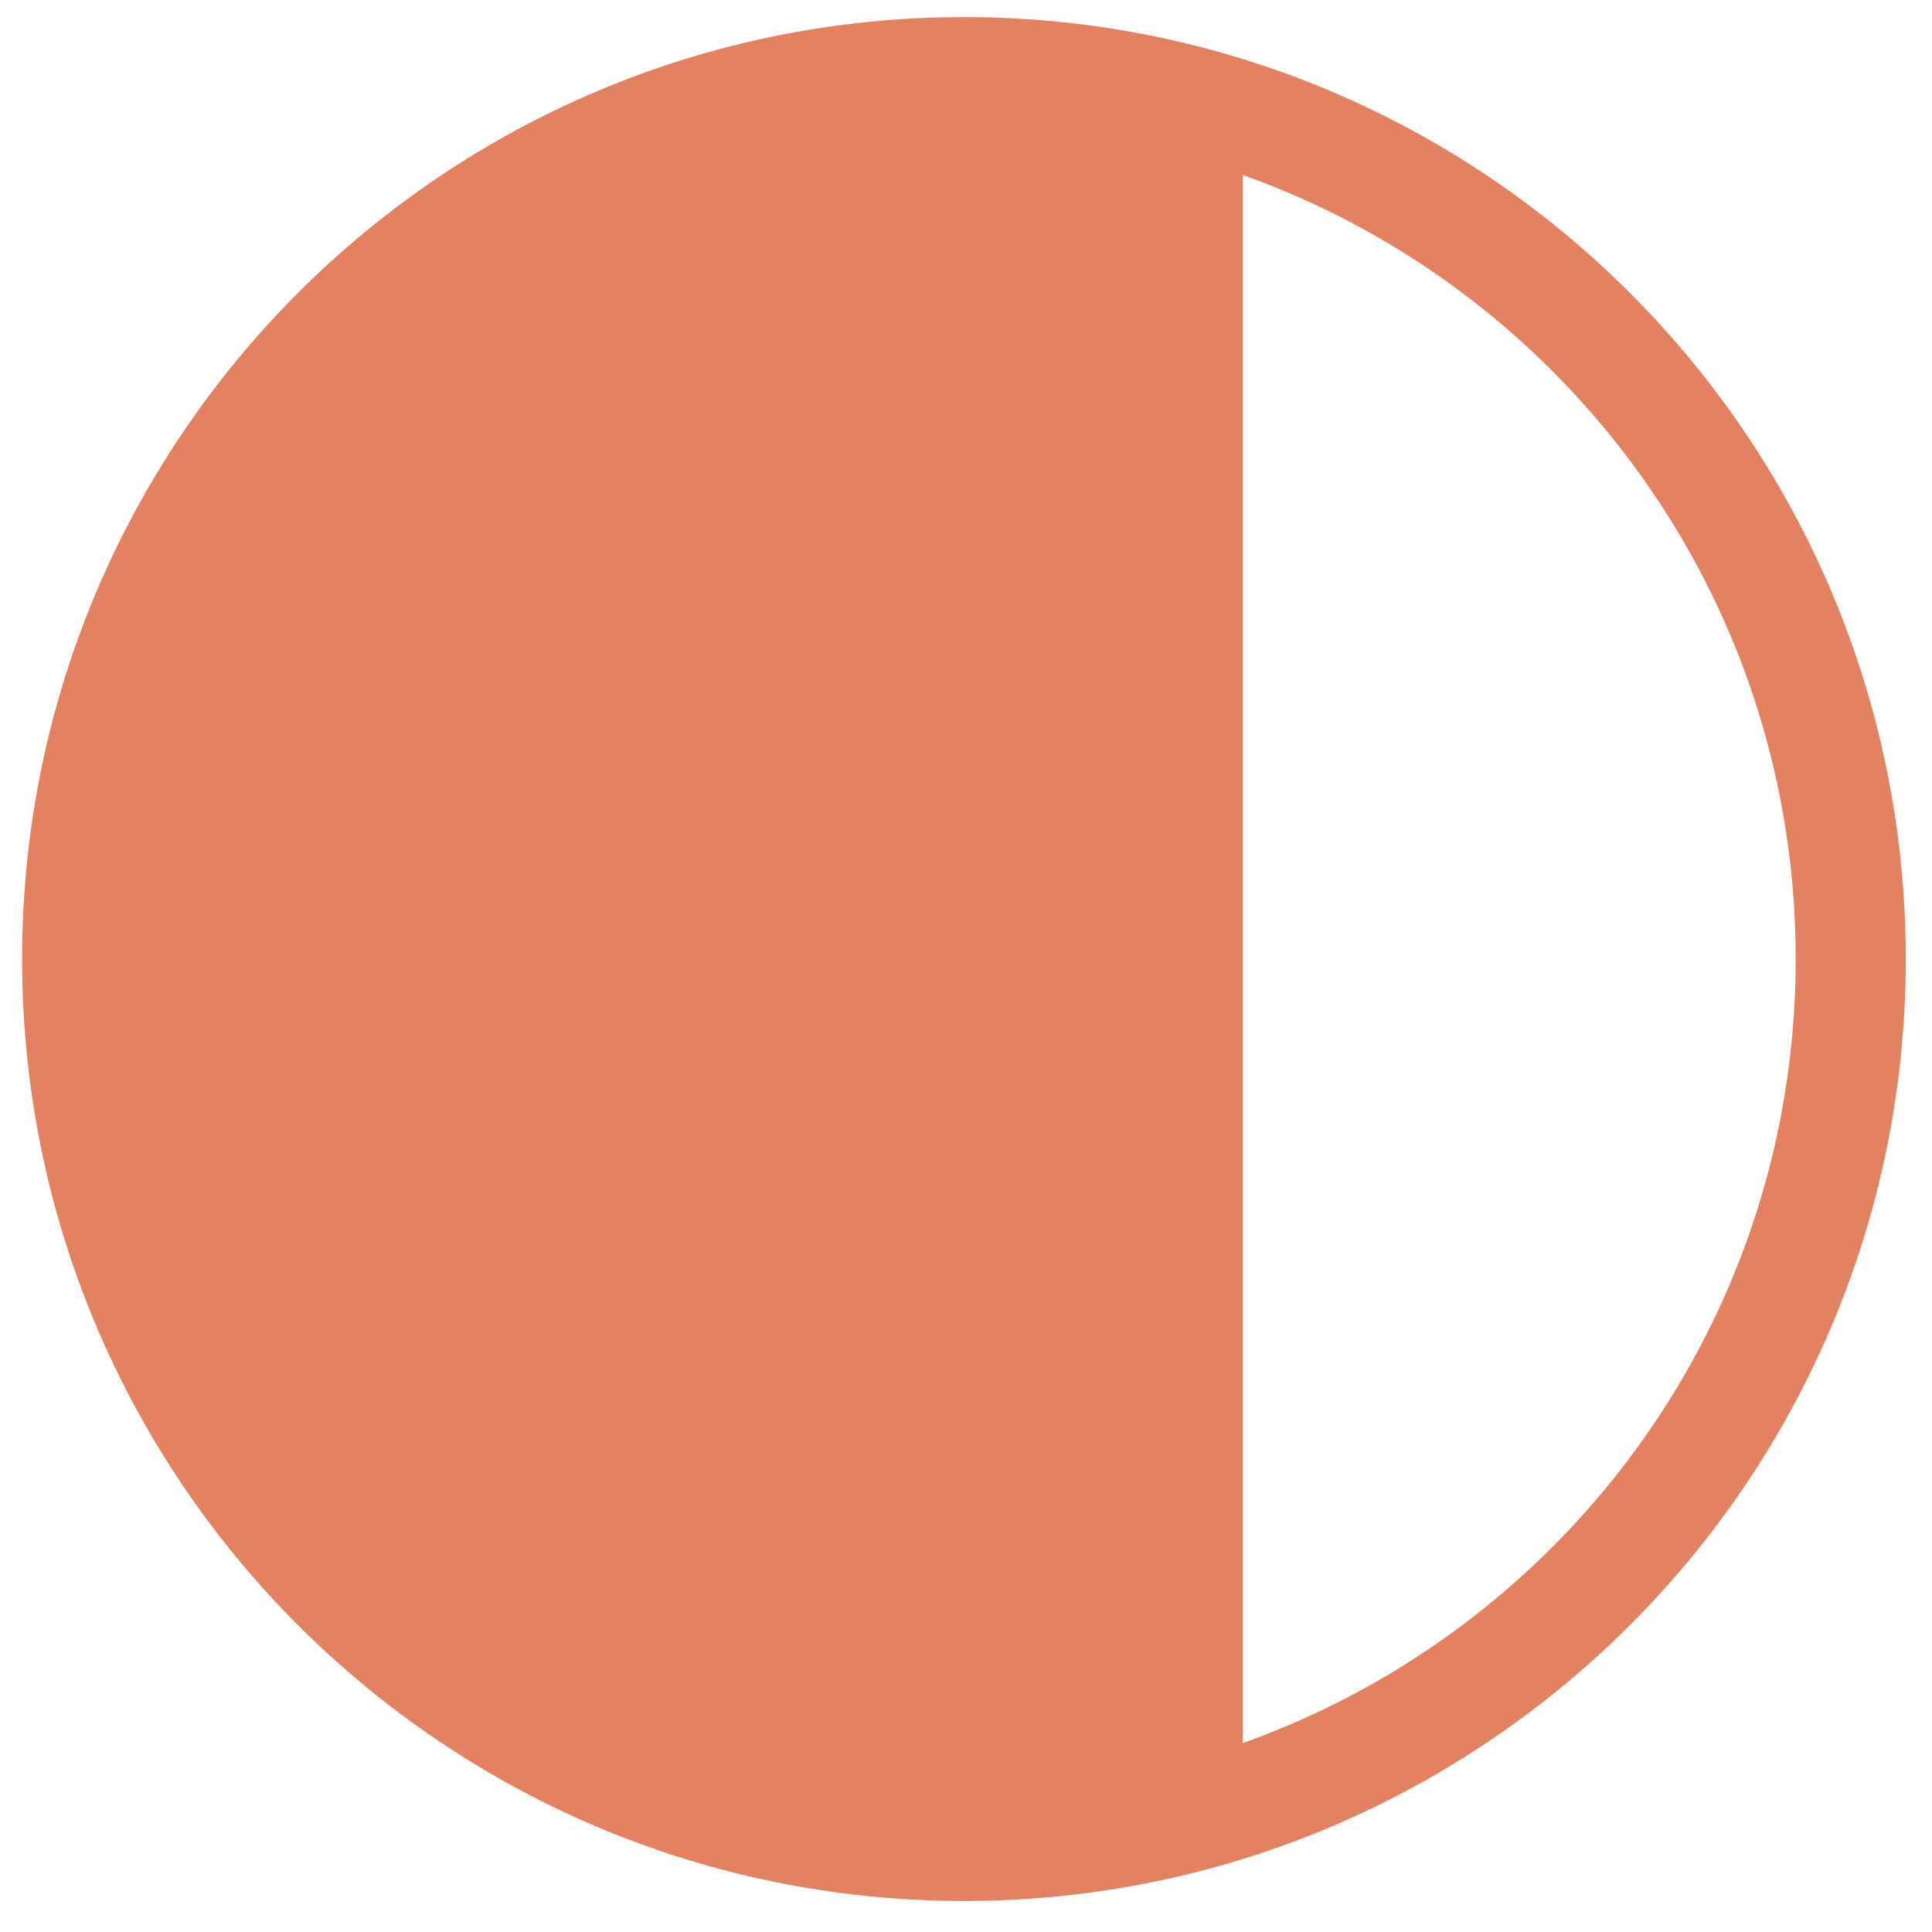 <?xml version="1.0" encoding="utf-8"?>
<!-- Generator: Adobe Illustrator 16.0.0, SVG Export Plug-In . SVG Version: 6.00 Build 0)  -->
<!DOCTYPE svg PUBLIC "-//W3C//DTD SVG 1.1//EN" "http://www.w3.org/Graphics/SVG/1.1/DTD/svg11.dtd">
<svg version="1.1" id="Calque_1" xmlns="http://www.w3.org/2000/svg" xmlns:xlink="http://www.w3.org/1999/xlink" x="0px" y="0px"
	 width="87.745px" height="87.75px" viewBox="0 0 87.745 87.75" enable-background="new 0 0 87.745 87.75" xml:space="preserve">
<path fill="none" stroke="#E38260" stroke-width="5" stroke-miterlimit="10" d="M84.054,43.555
	c0,22.252-18.029,40.281-40.271,40.281c-22.25,0-40.279-18.029-40.279-40.281c0-22.25,18.029-40.279,40.279-40.279
	C66.025,3.275,84.054,21.305,84.054,43.555z"/>
<path fill="#E38260" d="M56.448,83.846C22.873,87.482,2.729,65.816,2.729,43.565s15.828-40.29,53.719-40.29"/>
</svg>
